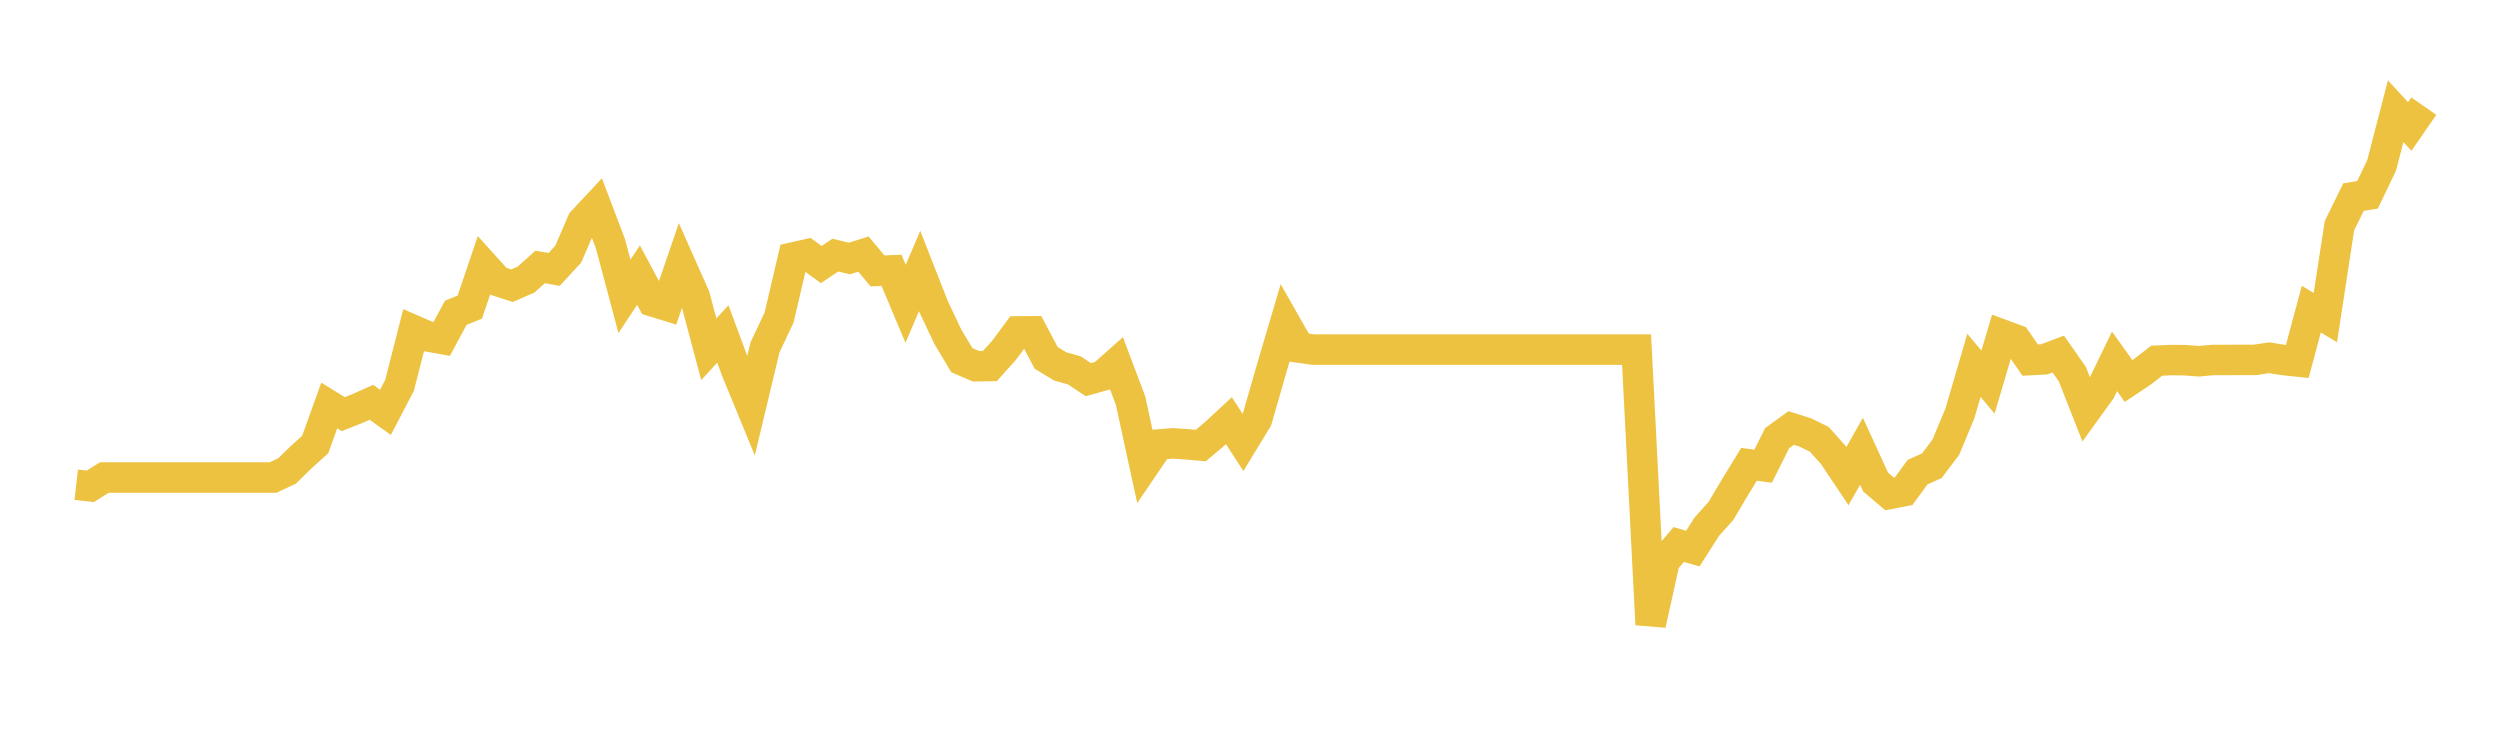 <svg width="164" height="48" xmlns="http://www.w3.org/2000/svg" xmlns:xlink="http://www.w3.org/1999/xlink"><path fill="none" stroke="rgb(237,194,64)" stroke-width="2" d="M5,31.798L5.922,31.902L6.844,31.326L7.766,31.326L8.689,31.326L9.611,31.326L10.533,31.326L11.455,31.326L12.377,31.326L13.299,31.326L14.222,31.326L15.144,31.326L16.066,31.326L16.988,31.326L17.91,31.326L18.832,30.895L19.754,29.993L20.677,29.16L21.599,26.599L22.521,27.168L23.443,26.8L24.365,26.391L25.287,27.05L26.21,25.28L27.132,21.664L28.054,22.067L28.976,22.233L29.898,20.519L30.82,20.144L31.743,17.423L32.665,18.444L33.587,18.742L34.509,18.339L35.431,17.513L36.353,17.673L37.275,16.674L38.198,14.536L39.12,13.55L40.042,15.98L40.964,19.443L41.886,18.048L42.808,19.769L43.731,20.054L44.653,17.368L45.575,19.443L46.497,22.913L47.419,21.907L48.341,24.392L49.263,26.634L50.186,22.782L51.108,20.831L52.03,16.889L52.952,16.681L53.874,17.354L54.796,16.736L55.719,16.958L56.641,16.667L57.563,17.77L58.485,17.736L59.407,19.929L60.329,17.777L61.251,20.13L62.174,22.081L63.096,23.628L64.018,24.024L64.94,24.01L65.862,22.983L66.784,21.74L67.707,21.733L68.629,23.476L69.551,24.038L70.473,24.295L71.395,24.905L72.317,24.649L73.24,23.83L74.162,26.273L75.084,30.514L76.006,29.16L76.928,29.084L77.85,29.146L78.772,29.23L79.695,28.452L80.617,27.598L81.539,29.021L82.461,27.508L83.383,24.302L84.305,21.178L85.228,22.802L86.15,22.934L87.072,22.934L87.994,22.934L88.916,22.934L89.838,22.934L90.76,22.934L91.683,22.934L92.605,22.934L93.527,22.934L94.449,22.934L95.371,22.934L96.293,22.934L97.216,22.934L98.138,22.934L99.06,22.934L99.982,22.934L100.904,22.934L101.826,22.934L102.749,22.934L103.671,22.934L104.593,22.934L105.515,22.934L106.437,22.934L107.359,22.934L108.281,40.967L109.204,36.802L110.126,35.719L111.048,35.99L111.97,34.546L112.892,33.519L113.814,31.964L114.737,30.458L115.659,30.583L116.581,28.744L117.503,28.077L118.425,28.369L119.347,28.82L120.269,29.854L121.192,31.236L122.114,29.604L123.036,31.617L123.958,32.402L124.88,32.221L125.802,30.965L126.725,30.555L127.647,29.334L128.569,27.12L129.491,23.968L130.413,25.065L131.335,21.949L132.257,22.289L133.18,23.621L134.102,23.573L135.024,23.226L135.946,24.545L136.868,26.891L137.79,25.613L138.713,23.705L139.635,24.996L140.557,24.378L141.479,23.663L142.401,23.621L143.323,23.628L144.246,23.698L145.168,23.614L146.09,23.614L147.012,23.608L147.934,23.608L148.856,23.469L149.778,23.614L150.701,23.712L151.623,20.283L152.545,20.831L153.467,14.807L154.389,12.932L155.311,12.78L156.234,10.85L157.156,7.297L158.078,8.296L159,6.963"></path></svg>